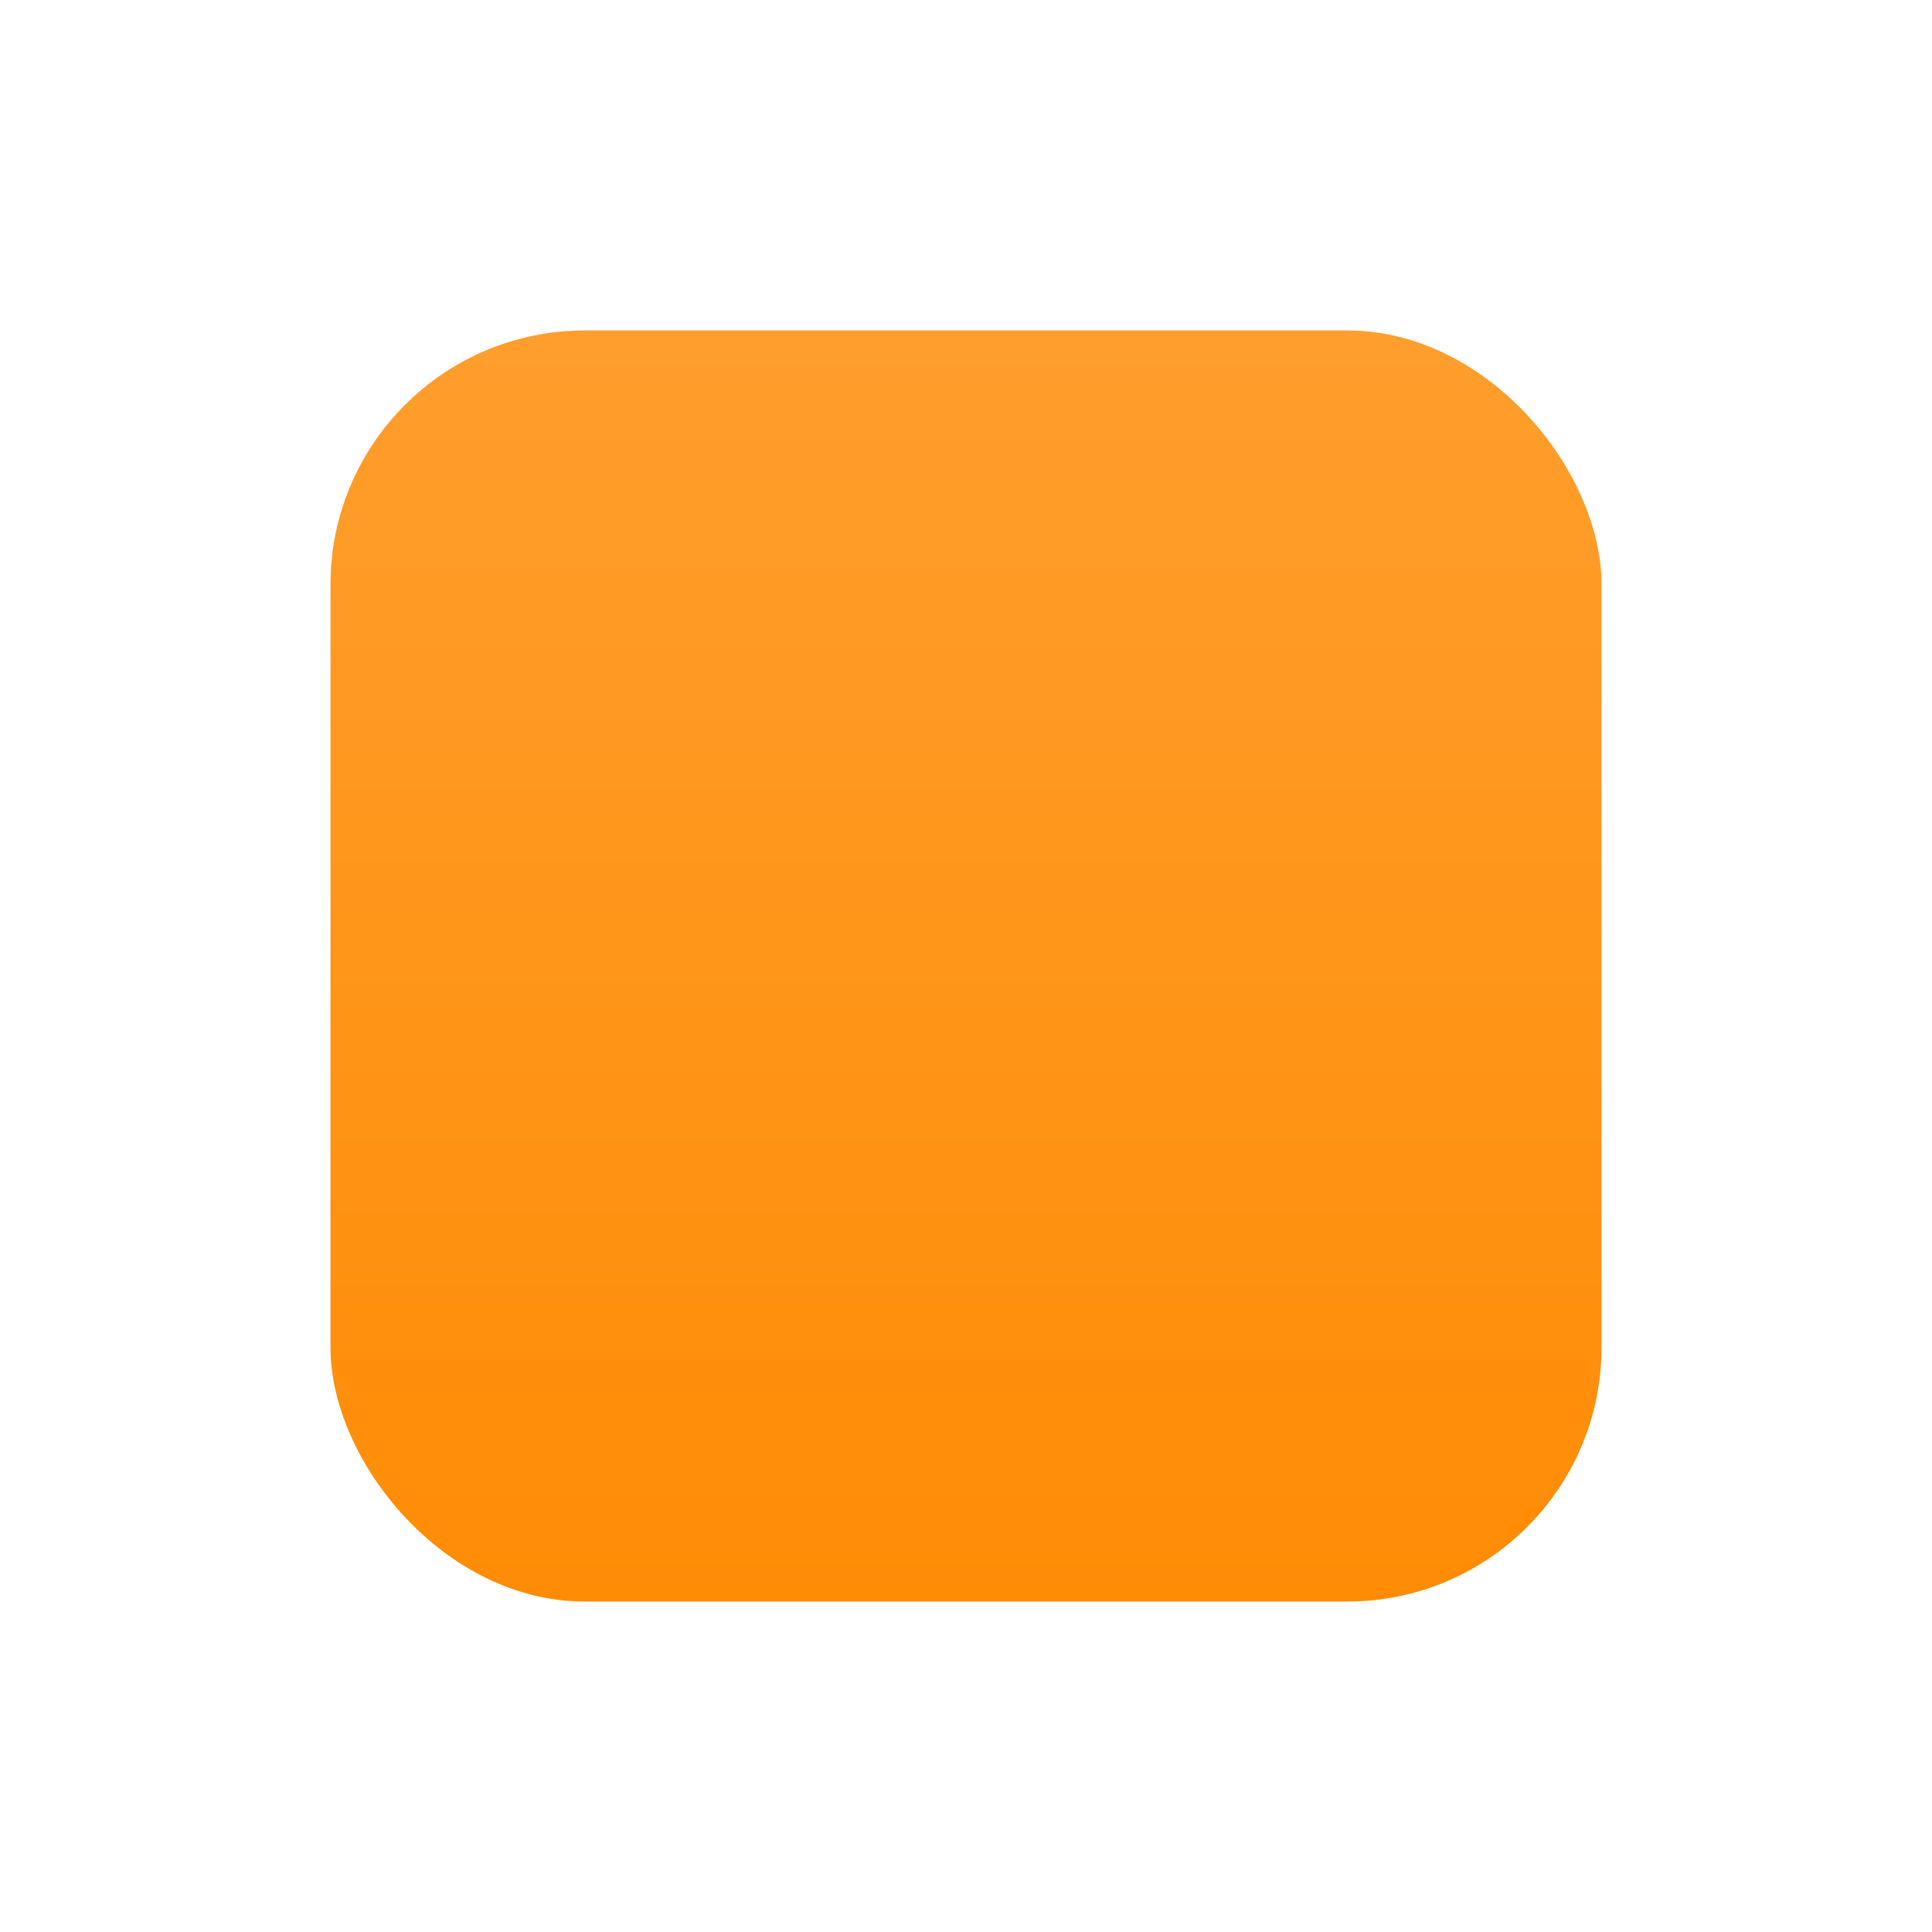 <?xml version="1.0" encoding="UTF-8"?> <svg xmlns="http://www.w3.org/2000/svg" width="76" height="76" viewBox="0 0 76 76" fill="none"> <g filter="url(#filter0_d_18_279)"> <rect x="13" y="5" width="50" height="50" rx="10" fill="url(#paint0_linear_18_279)"></rect> </g> <defs> <filter id="filter0_d_18_279" x="0" y="0" width="76" height="76" filterUnits="userSpaceOnUse" color-interpolation-filters="sRGB"> <feFlood flood-opacity="0" result="BackgroundImageFix"></feFlood> <feColorMatrix in="SourceAlpha" type="matrix" values="0 0 0 0 0 0 0 0 0 0 0 0 0 0 0 0 0 0 127 0" result="hardAlpha"></feColorMatrix> <feOffset dy="8"></feOffset> <feGaussianBlur stdDeviation="6.5"></feGaussianBlur> <feComposite in2="hardAlpha" operator="out"></feComposite> <feColorMatrix type="matrix" values="0 0 0 0 1 0 0 0 0 0.612 0 0 0 0 0.149 0 0 0 0.5 0"></feColorMatrix> <feBlend mode="normal" in2="BackgroundImageFix" result="effect1_dropShadow_18_279"></feBlend> <feBlend mode="normal" in="SourceGraphic" in2="effect1_dropShadow_18_279" result="shape"></feBlend> </filter> <linearGradient id="paint0_linear_18_279" x1="38" y1="5" x2="38" y2="55" gradientUnits="userSpaceOnUse"> <stop stop-color="#FF9E2D"></stop> <stop offset="1" stop-color="#FF8C05"></stop> </linearGradient> </defs> </svg> 